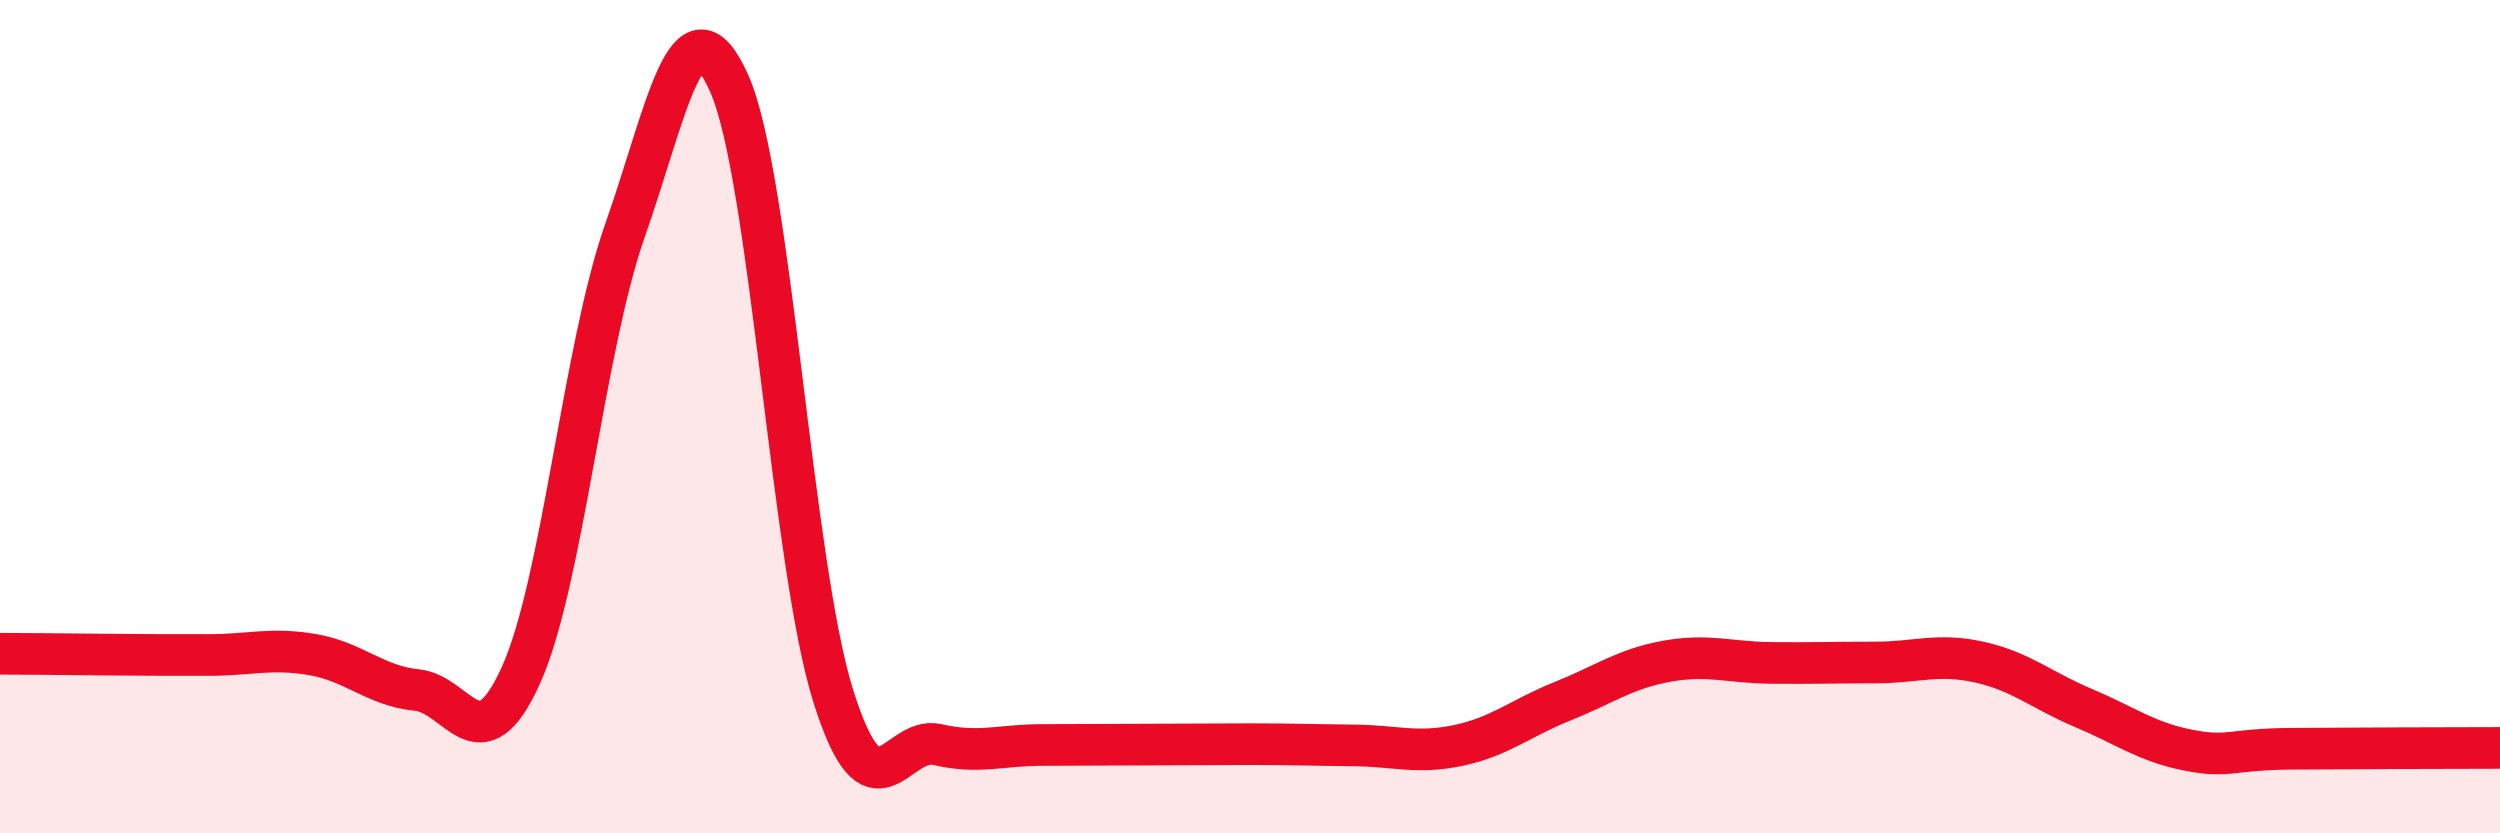
    <svg width="60" height="20" viewBox="0 0 60 20" xmlns="http://www.w3.org/2000/svg">
      <path
        d="M 0,15.69 C 0.5,15.69 1.5,15.7 2.5,15.71 C 3.5,15.72 4,15.72 5,15.72 C 6,15.72 6.5,15.54 7.5,15.71 C 8.5,15.88 9,16.46 10,16.56 C 11,16.66 11.5,18.42 12.5,16.21 C 13.5,14 14,8.37 15,5.53 C 16,2.69 16.5,-0.24 17.5,2 C 18.5,4.24 19,13.54 20,16.71 C 21,19.88 21.5,17.64 22.5,17.87 C 23.5,18.1 24,17.88 25,17.88 C 26,17.88 26.5,17.87 27.5,17.87 C 28.5,17.87 29,17.86 30,17.86 C 31,17.86 31.5,17.88 32.5,17.89 C 33.5,17.9 34,18.1 35,17.89 C 36,17.68 36.5,17.23 37.5,16.83 C 38.5,16.43 39,16.05 40,15.87 C 41,15.69 41.5,15.9 42.5,15.91 C 43.5,15.92 44,15.9 45,15.9 C 46,15.9 46.5,15.67 47.5,15.89 C 48.5,16.11 49,16.57 50,16.99 C 51,17.41 51.5,17.8 52.5,18 C 53.5,18.2 53.5,17.98 55,17.97 C 56.5,17.96 59,17.95 60,17.95L60 20L0 20Z"
        fill="#EB0A25"
        opacity="0.1"
        stroke-linecap="round"
        stroke-linejoin="round"
      />
      <path
        d="M 0,15.69 C 0.5,15.69 1.5,15.7 2.5,15.71 C 3.5,15.72 4,15.72 5,15.72 C 6,15.72 6.5,15.54 7.5,15.71 C 8.5,15.88 9,16.46 10,16.56 C 11,16.66 11.5,18.42 12.5,16.21 C 13.5,14 14,8.37 15,5.53 C 16,2.69 16.5,-0.24 17.5,2 C 18.5,4.24 19,13.54 20,16.71 C 21,19.88 21.5,17.64 22.5,17.87 C 23.5,18.1 24,17.88 25,17.88 C 26,17.88 26.5,17.87 27.5,17.87 C 28.5,17.87 29,17.86 30,17.86 C 31,17.86 31.5,17.88 32.5,17.89 C 33.5,17.9 34,18.1 35,17.89 C 36,17.68 36.5,17.23 37.5,16.83 C 38.5,16.43 39,16.05 40,15.87 C 41,15.69 41.5,15.9 42.5,15.91 C 43.5,15.92 44,15.9 45,15.9 C 46,15.9 46.5,15.67 47.5,15.89 C 48.5,16.11 49,16.57 50,16.99 C 51,17.41 51.5,17.8 52.5,18 C 53.5,18.2 53.5,17.98 55,17.97 C 56.5,17.96 59,17.95 60,17.95"
        stroke="#EB0A25"
        stroke-width="1"
        fill="none"
        stroke-linecap="round"
        stroke-linejoin="round"
      />
    </svg>
  